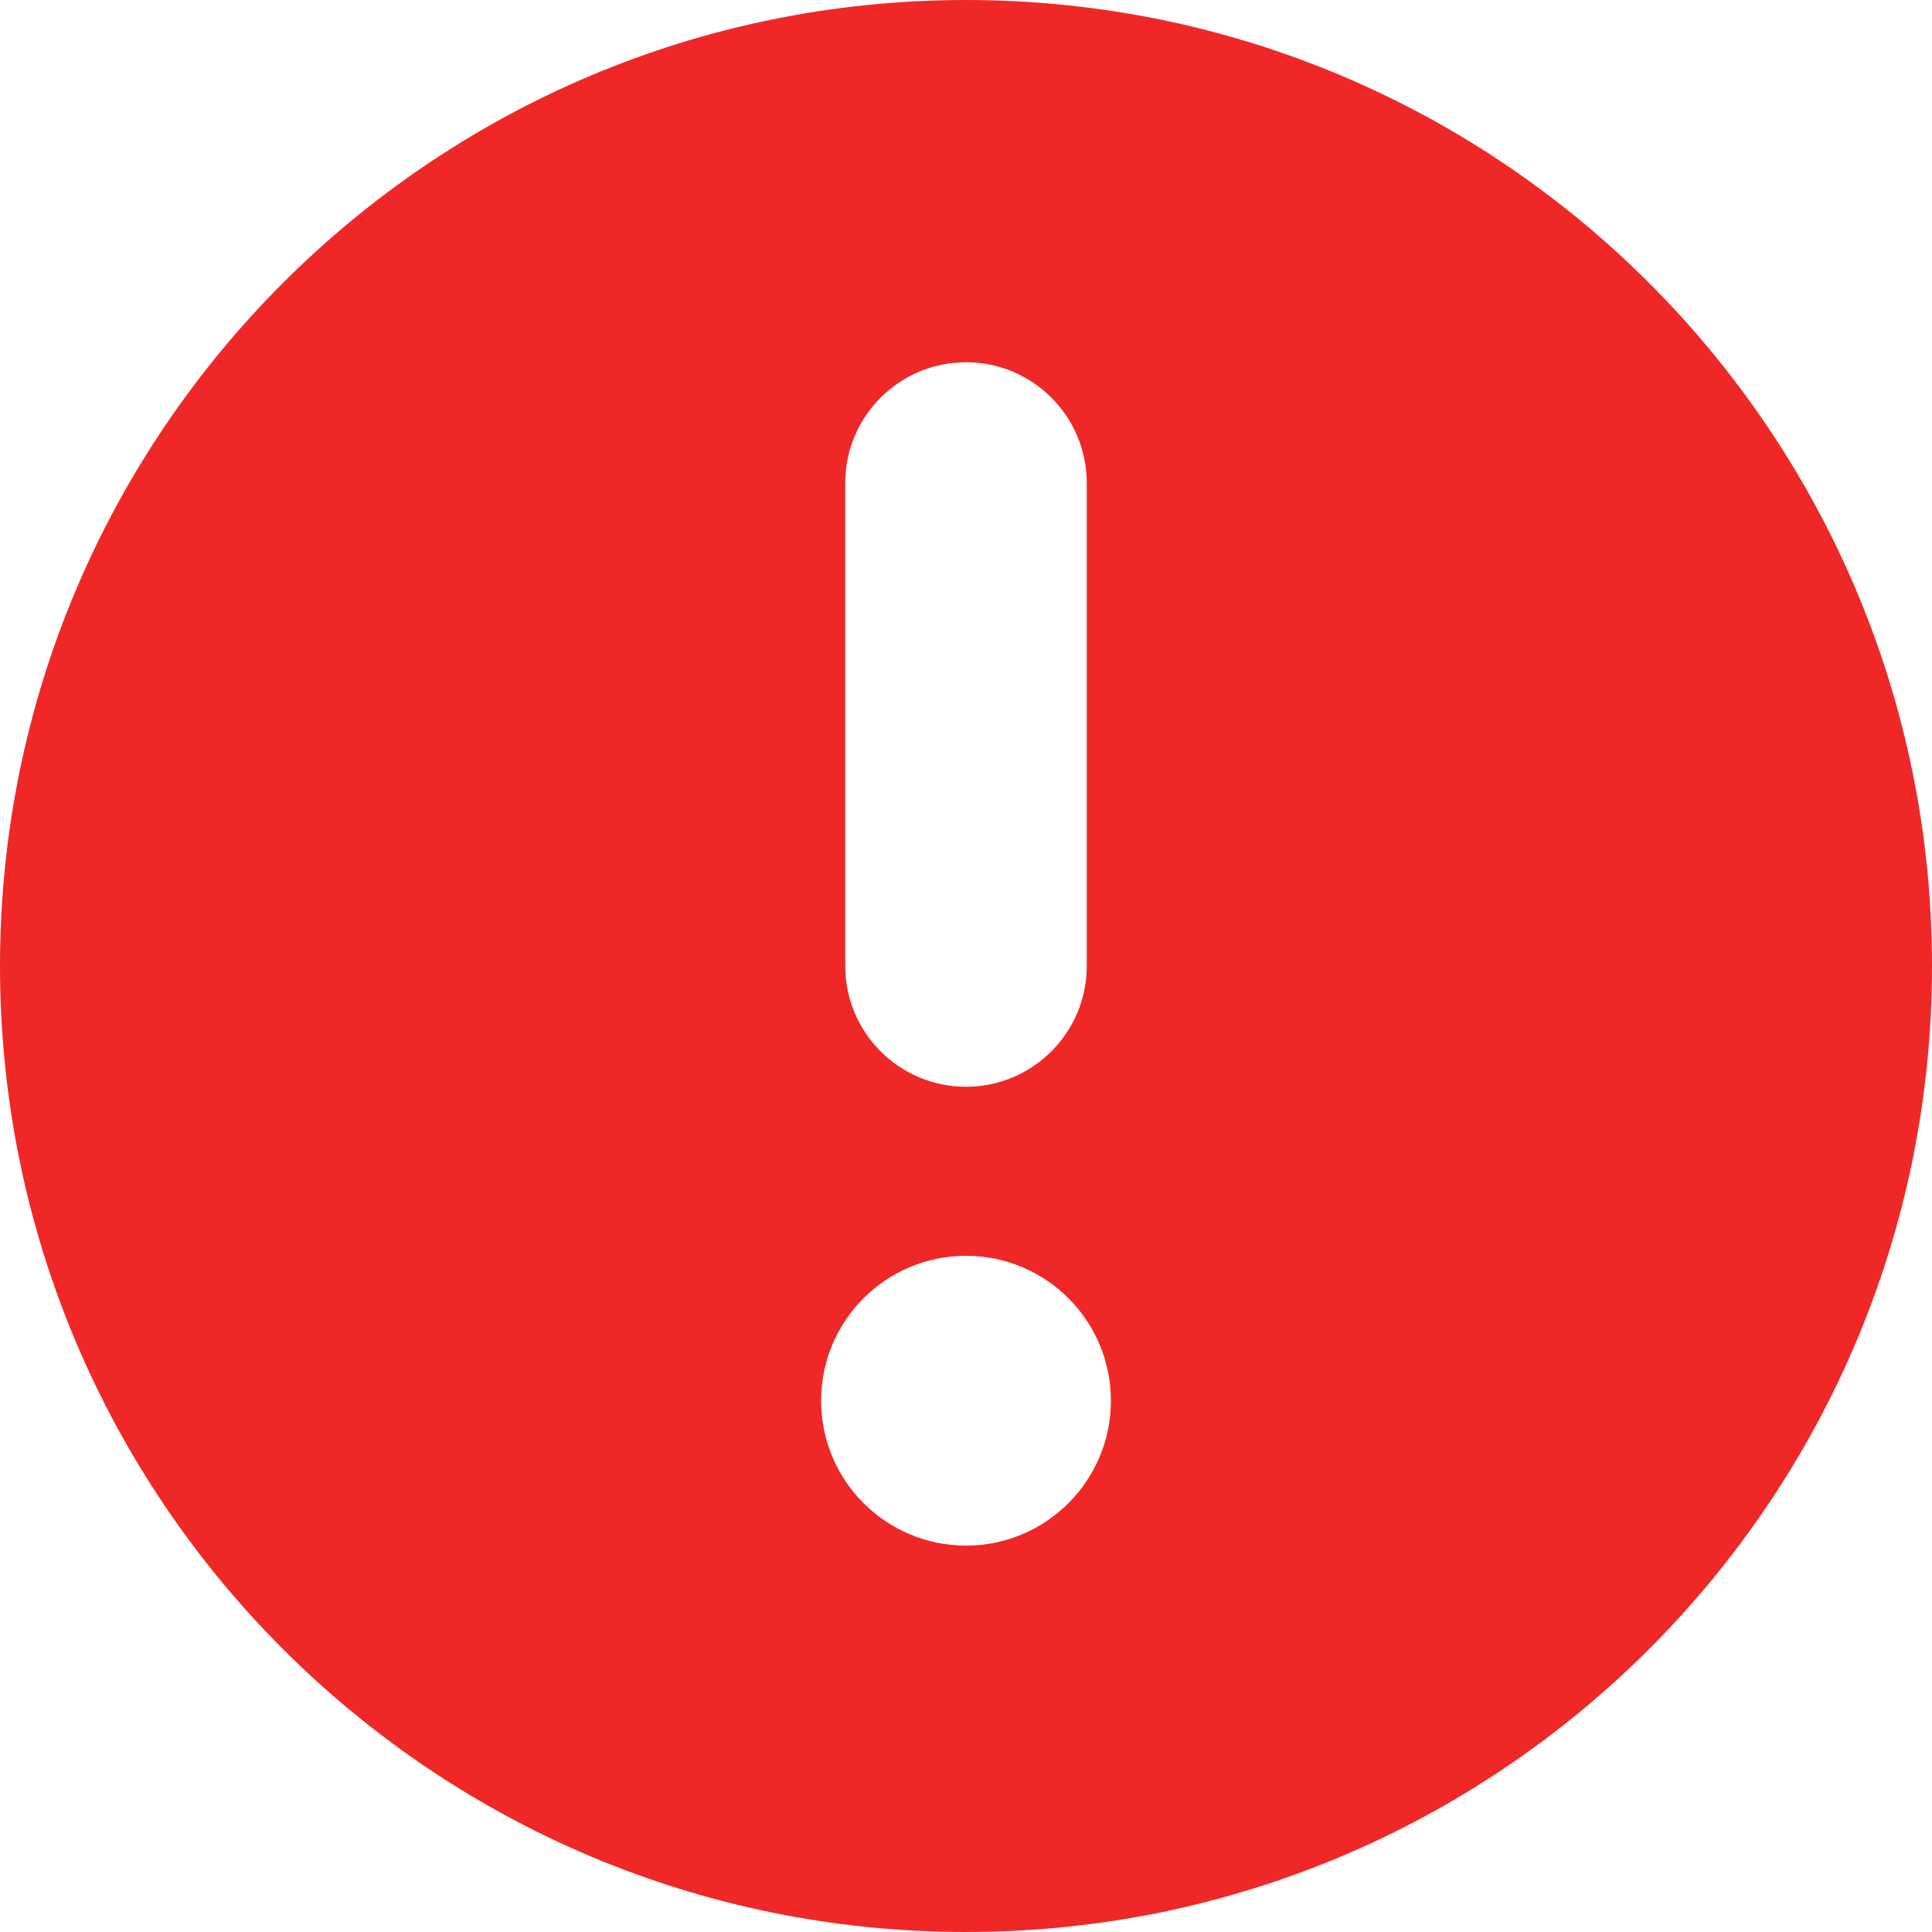 <svg width="20" height="20" viewBox="0 0 20 20" fill="none" xmlns="http://www.w3.org/2000/svg">
<g clip-path="url(#clip0_426_1069)">
<path fill-rule="evenodd" clip-rule="evenodd" d="M10 20C4.477 20 0 15.523 0 10C0 4.477 4.477 0 10 0C15.523 0 20 4.477 20 10C20 15.523 15.523 20 10 20ZM10 11.25C10.69 11.25 11.25 10.69 11.25 10V5C11.25 4.31 10.69 3.75 10 3.75C9.31 3.75 8.75 4.31 8.75 5V10C8.75 10.69 9.31 11.25 10 11.25ZM11.5 14.5C11.5 13.672 10.828 13 10 13C9.172 13 8.5 13.672 8.5 14.5C8.5 15.328 9.172 16 10 16C10.828 16 11.5 15.328 11.5 14.5Z" fill="#EF2827"/>
</g>
<defs>
<clipPath id="clip0_426_1069">
<rect width="20" height="20" fill="white"/>
</clipPath>
</defs>
</svg>
